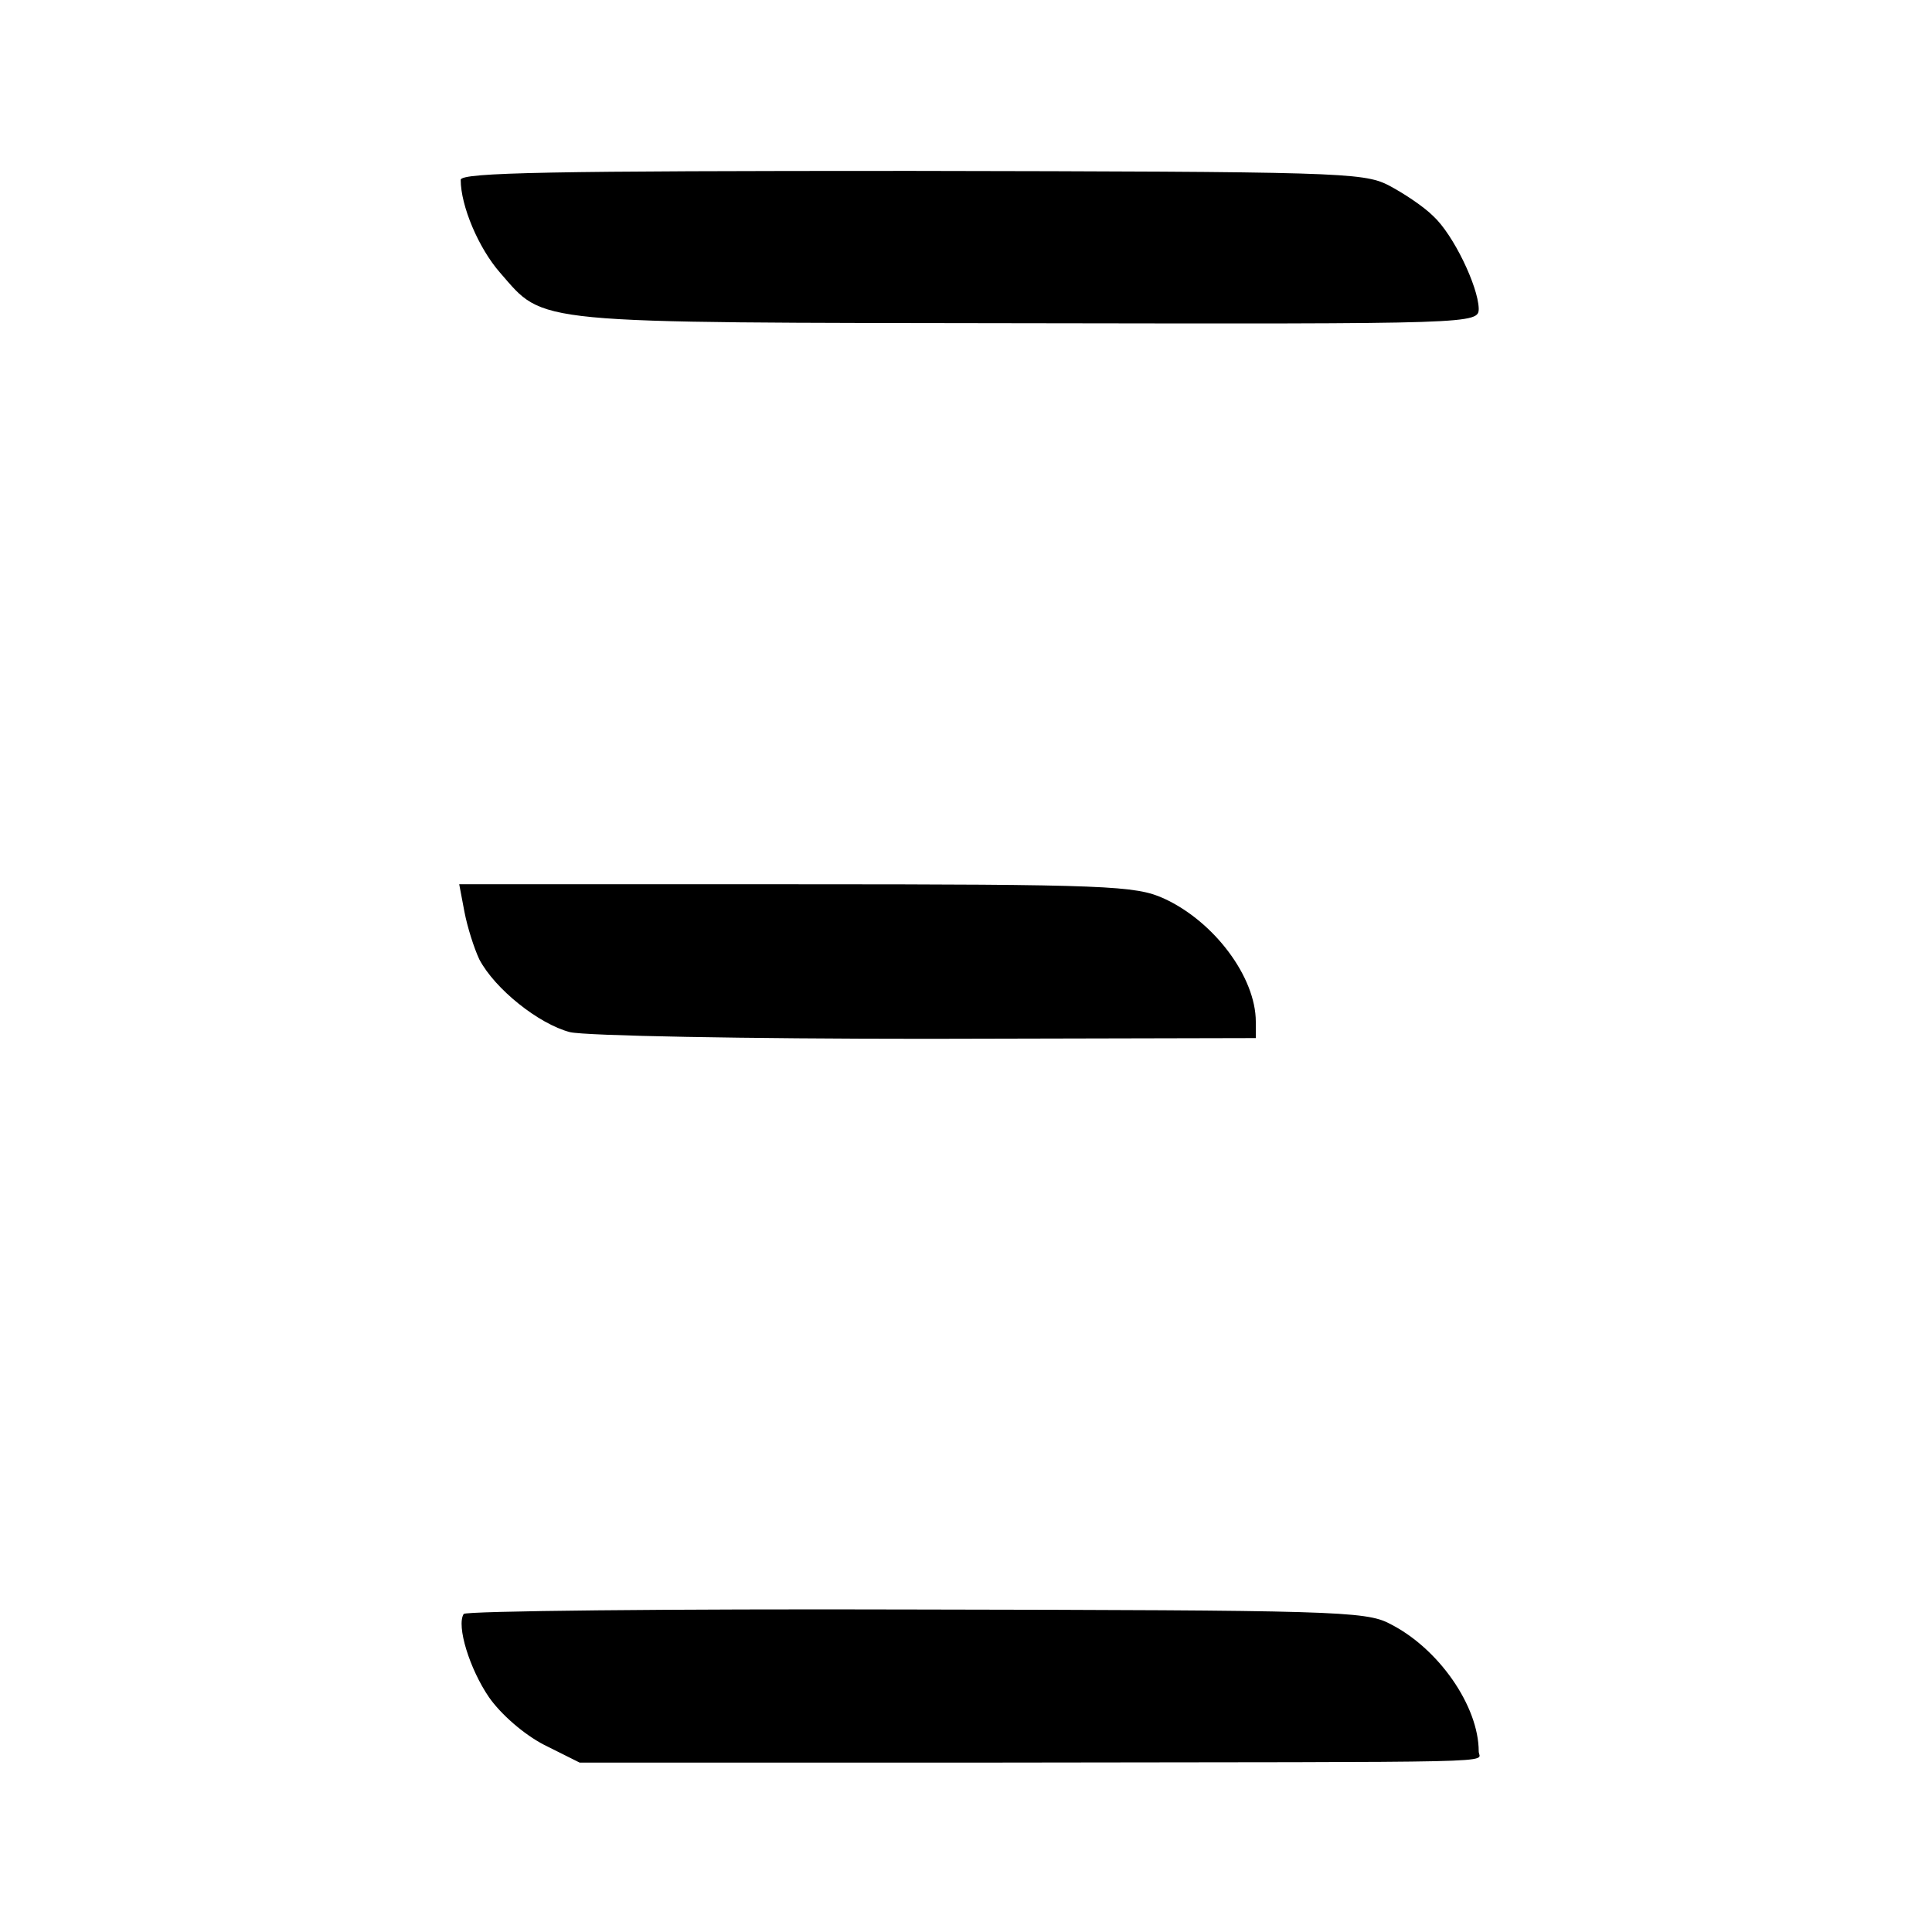<?xml version="1.0" standalone="no"?>
<!DOCTYPE svg PUBLIC "-//W3C//DTD SVG 20010904//EN"
 "http://www.w3.org/TR/2001/REC-SVG-20010904/DTD/svg10.dtd">
<svg version="1.0" xmlns="http://www.w3.org/2000/svg"
 width="260pt" height="260pt" viewBox="0 0 260 260"
 preserveAspectRatio="xMidYMid meet">
<g transform="translate(0,260) scale(0.1,-0.1)"
fill="#000000" stroke="none">
<path d="M620 2358 c0 -35 24 -92 53 -125 61 -70 35 -67 710 -68 604 -1 607
-1 607 20 -1 30 -34 99 -61 124 -13 13 -40 31 -61 42 -34 17 -69 18 -642 19
-482 0 -606 -2 -606 -12z"/>
<path d="M625 1373 c4 -21 13 -49 20 -64 21 -40 80 -87 122 -98 21 -5 237 -9
481 -9 l442 1 0 22 c0 60 -56 135 -124 166 -38 17 -74 19 -495 19 l-453 0 7
-37z"/>
<path d="M624 428 c-10 -16 8 -74 34 -112 16 -23 47 -50 74 -64 l48 -24 567 0
c701 1 643 -1 643 15 0 61 -54 139 -120 172 -32 17 -79 18 -638 19 -332 1
-606 -2 -608 -6z"/>
</g>
</svg>
